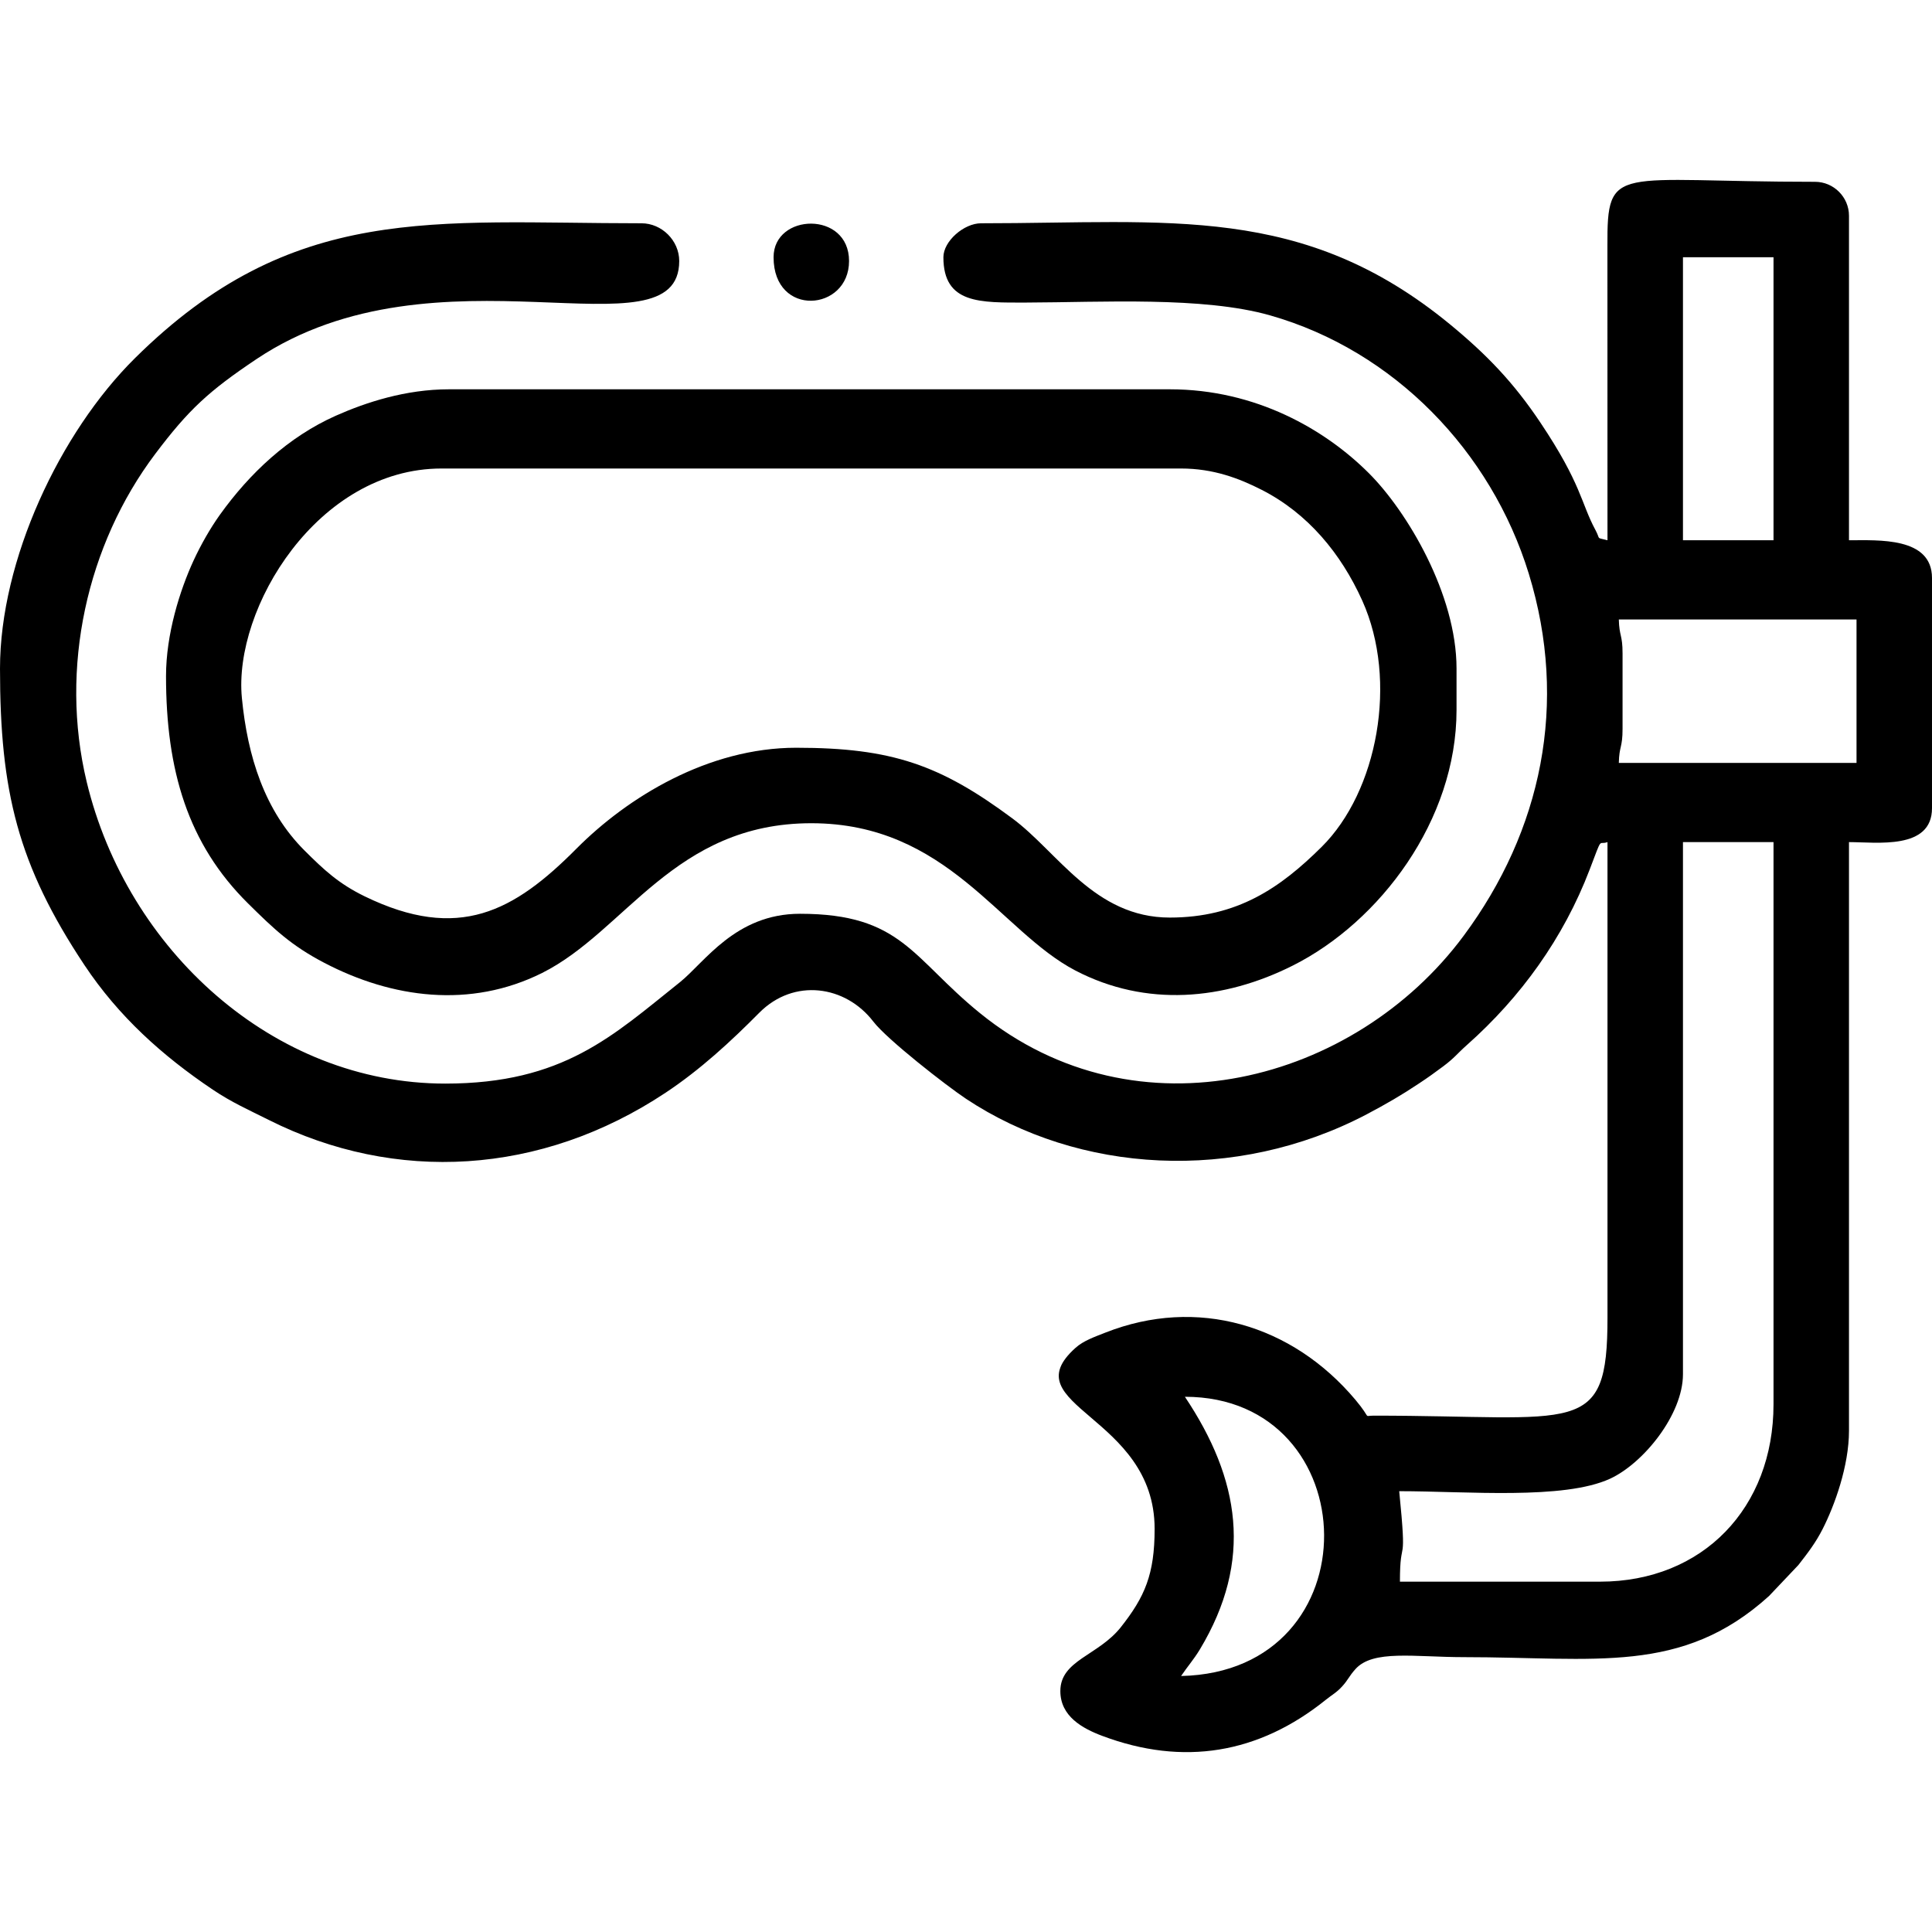 <?xml version="1.0" encoding="UTF-8"?>
<!DOCTYPE svg PUBLIC "-//W3C//DTD SVG 1.1//EN" "http://www.w3.org/Graphics/SVG/1.1/DTD/svg11.dtd">
<!-- Creator: CorelDRAW -->
<svg xmlns="http://www.w3.org/2000/svg" xml:space="preserve" width="30px" height="30px" version="1.1" style="shape-rendering:geometricPrecision; text-rendering:geometricPrecision; image-rendering:optimizeQuality; fill-rule:evenodd; clip-rule:evenodd"
viewBox="0 0 30 30"
 xmlns:xlink="http://www.w3.org/1999/xlink"
 xmlns:xodm="http://www.corel.com/coreldraw/odm/2003">
 <defs>
  <style type="text/css">
   <![CDATA[
    .fil0 {fill:none}
    .fil1 {fill:black}
   ]]>
  </style>
 </defs>
 <g id="Camada_x0020_1">
  <rect class="fil0" width="30" height="30"/>
  <g id="_2471652555904">
   <path class="fil1" d="M24.844 24.56l-3.106 0c0,-0.75 0.115,-0.139 -0.011,-1.405 1.047,0 2.555,0.138 3.275,-0.194 0.518,-0.24 1.131,-0.996 1.131,-1.623l0 -8.262 1.406 0 0 8.73c0,1.606 -1.096,2.754 -2.695,2.754zm-6.445 -2.871c2.832,0 2.952,4.269 -0.059,4.336 0.096,-0.143 0.196,-0.255 0.291,-0.412 0.833,-1.384 0.621,-2.649 -0.232,-3.924zm6.738 -12.07l3.691 0 0 2.227 -3.691 0c0.006,-0.265 0.058,-0.233 0.058,-0.528l0 -1.172c0,-0.293 -0.051,-0.261 -0.058,-0.527zm0.996 -5.625l1.406 0 0 4.395 -1.406 0 0 -4.395zm-1.172 4.395c-0.19,-0.051 -0.099,0.004 -0.189,-0.163 -0.222,-0.411 -0.214,-0.711 -0.854,-1.666 -0.417,-0.623 -0.833,-1.055 -1.404,-1.525 -2.285,-1.877 -4.358,-1.568 -7.28,-1.568 -0.266,0 -0.585,0.278 -0.585,0.527 0,0.728 0.571,0.705 1.288,0.704 1.166,-0.003 2.741,-0.098 3.785,0.199 1.925,0.548 3.433,2.111 4.017,4.011 0.619,2.017 0.199,3.993 -1.013,5.625 -1.683,2.267 -5.063,3.185 -7.51,1.198 -1.054,-0.855 -1.217,-1.542 -2.794,-1.542 -1.004,0 -1.482,0.757 -1.866,1.064 -1.041,0.83 -1.808,1.573 -3.642,1.573 -2.673,0 -4.942,-2.08 -5.568,-4.686 -0.425,-1.77 0.004,-3.683 1.064,-5.091 0.521,-0.691 0.832,-0.977 1.574,-1.474 2.807,-1.876 6.563,0.021 6.563,-1.522 0,-0.318 -0.271,-0.586 -0.586,-0.586 -3.231,0 -5.419,-0.329 -7.866,2.095 -1.167,1.155 -2.095,3.136 -2.095,4.819 0,1.906 0.276,3.047 1.312,4.606 0.529,0.795 1.209,1.407 1.992,1.933 0.293,0.197 0.551,0.311 0.875,0.473 1.958,0.981 4.217,0.862 6.157,-0.426 0.538,-0.357 1.011,-0.794 1.454,-1.241 0.539,-0.543 1.34,-0.425 1.771,0.137 0.213,0.278 1.137,0.998 1.438,1.198 1.749,1.163 4.185,1.311 6.221,0.243 0.305,-0.161 0.541,-0.298 0.811,-0.478 0.139,-0.092 0.231,-0.157 0.378,-0.267 0.185,-0.139 0.212,-0.193 0.37,-0.333 0.836,-0.742 1.499,-1.66 1.905,-2.723 0.207,-0.542 0.128,-0.373 0.277,-0.427l0 7.383c0.002,1.874 -0.462,1.523 -3.633,1.523 -0.167,0 -0.021,0.064 -0.281,-0.246 -0.985,-1.171 -2.461,-1.603 -3.881,-1.044 -0.169,0.067 -0.34,0.125 -0.465,0.237 -1.006,0.9 1.228,1.045 1.228,2.811 0,0.707 -0.153,1.056 -0.524,1.526 -0.351,0.444 -0.94,0.512 -0.94,0.993 0,0.391 0.342,0.58 0.652,0.696 1.257,0.472 2.427,0.278 3.468,-0.559 0.104,-0.084 0.169,-0.113 0.258,-0.212 0.092,-0.101 0.102,-0.152 0.203,-0.265 0.273,-0.308 0.918,-0.187 1.688,-0.187 2.041,0 3.38,0.278 4.735,-0.949l0.456 -0.481c0.15,-0.192 0.271,-0.351 0.377,-0.56 0.185,-0.363 0.409,-0.979 0.409,-1.525l0 -9.141c0.428,0 1.289,0.126 1.289,-0.527l0 -3.574c0,-0.64 -0.833,-0.586 -1.289,-0.586l0 -5.039c0,-0.29 -0.238,-0.527 -0.527,-0.527 -3.107,0 -3.229,-0.296 -3.224,0.995l0.001 4.571z"/>
   <path class="fil1" d="M6.856 7.275l11.484 0c0.501,0 0.902,0.153 1.251,0.331 0.718,0.366 1.232,0.989 1.562,1.72 0.561,1.246 0.237,2.964 -0.63,3.824 -0.643,0.638 -1.31,1.098 -2.359,1.098 -1.169,0 -1.738,-1.017 -2.444,-1.54 -1.118,-0.83 -1.87,-1.097 -3.357,-1.097 -1.365,0 -2.615,0.765 -3.413,1.568 -0.966,0.972 -1.826,1.45 -3.288,0.739 -0.404,-0.197 -0.633,-0.412 -0.931,-0.709 -0.623,-0.62 -0.887,-1.464 -0.975,-2.37 -0.136,-1.395 1.179,-3.564 3.1,-3.564zm-4.278 3.223c0,1.466 0.339,2.606 1.274,3.531 0.401,0.396 0.668,0.653 1.186,0.923 1.048,0.547 2.263,0.714 3.38,0.156 1.299,-0.65 2.049,-2.325 4.18,-2.325 2.113,0 2.926,1.674 4.1,2.287 1.097,0.572 2.306,0.463 3.381,-0.079 1.346,-0.678 2.538,-2.252 2.538,-3.966l0 -0.644c0,-1.153 -0.768,-2.441 -1.361,-3.033 -0.678,-0.678 -1.754,-1.303 -3.092,-1.303l-11.191 0c-0.674,0 -1.289,0.202 -1.758,0.41 -0.737,0.328 -1.338,0.893 -1.801,1.539 -0.149,0.209 -0.293,0.461 -0.407,0.707 -0.214,0.464 -0.429,1.146 -0.429,1.797z"/>
   <path class="fil1" d="M12.012 3.994c0,0.941 1.172,0.842 1.172,0.059 0,-0.783 -1.172,-0.745 -1.172,-0.059z"/>
  </g>
 </g>
</svg>
